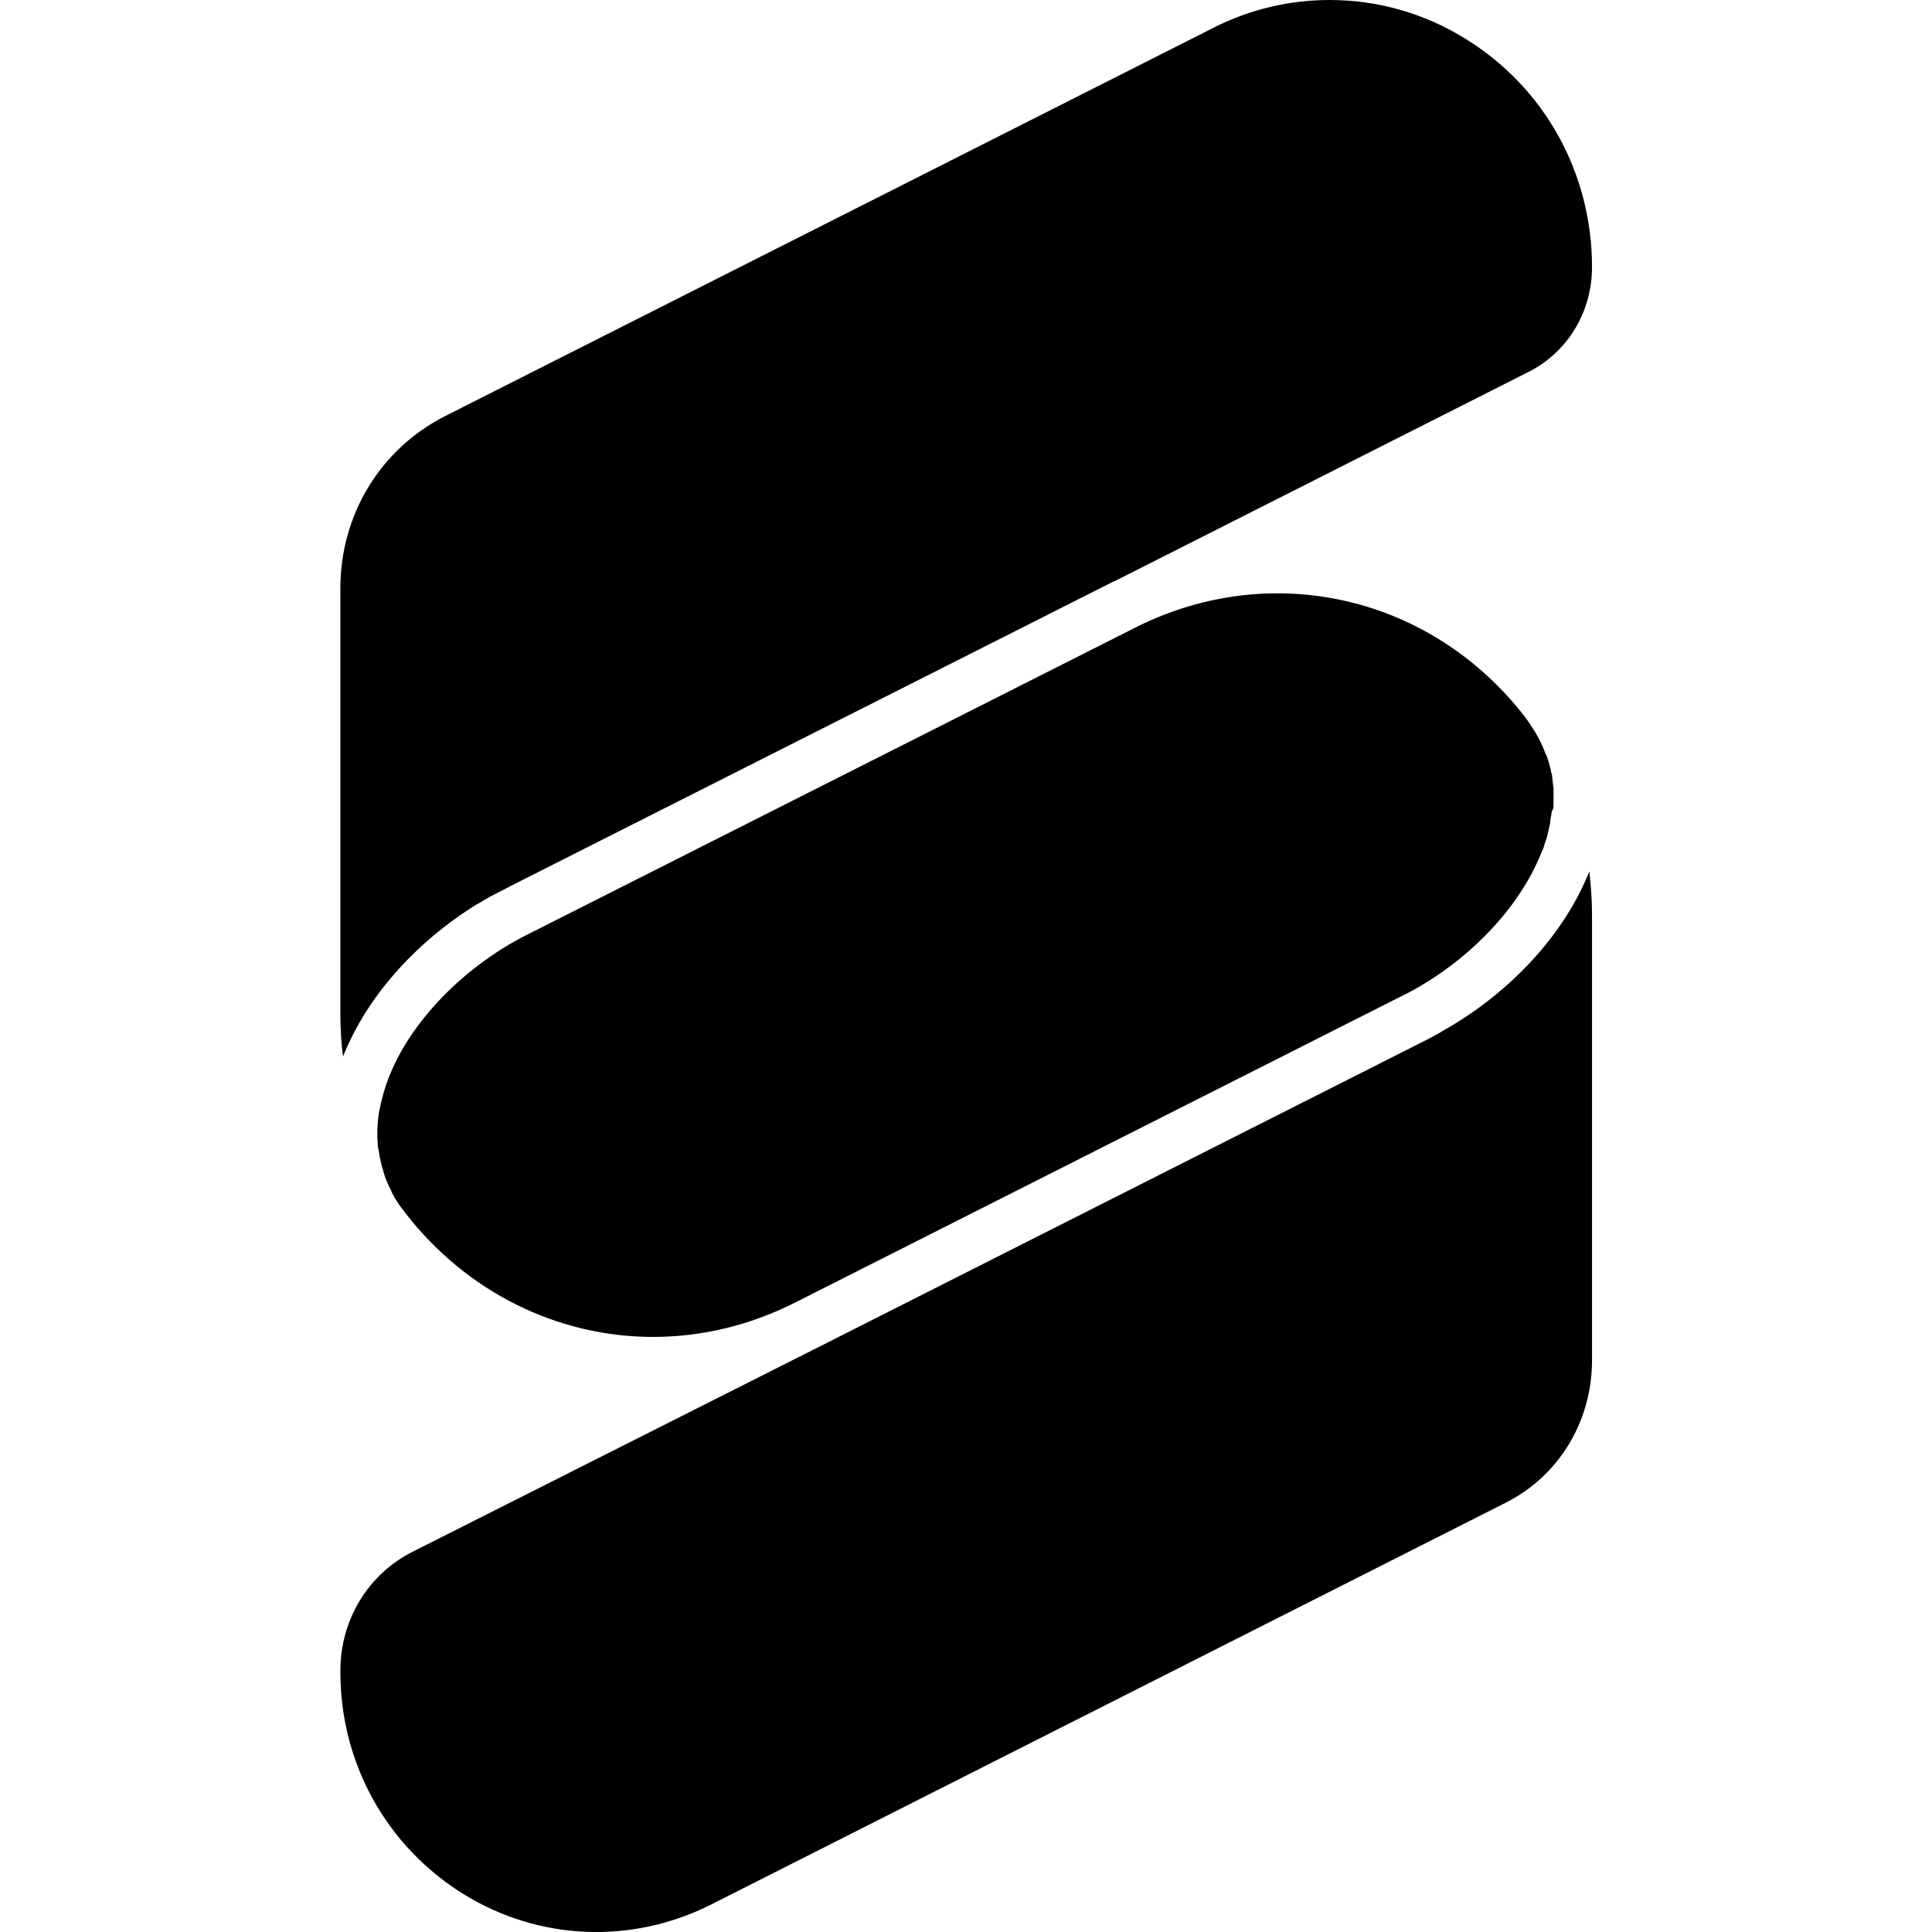 <?xml version="1.0" encoding="utf-8"?>
<!-- Generator: Adobe Illustrator 28.2.0, SVG Export Plug-In . SVG Version: 6.00 Build 0)  -->
<svg version="1.1" id="Layer_1" xmlns="http://www.w3.org/2000/svg" xmlns:xlink="http://www.w3.org/1999/xlink" x="0px" y="0px"
	 viewBox="0 0 512 512" style="enable-background:new 0 0 512 512;" xml:space="preserve">
<path d="M421.9,70.8c0,11.9-6.5,22.6-16.9,27.8L297.4,153l-2,1c-0.2,0.1-0.3,0.1-0.5,0.2l-157.2,79.4l-3.7,1.9
	c-1.2,0.6-2.3,1.2-3.5,1.8c-0.1,0.1-0.3,0.1-0.4,0.2c-1.2,0.7-2.3,1.3-3.4,2c0,0,0,0-0.1,0c-16.7,10.3-29.5,24.9-35.7,40.5
	c-0.5-3.8-0.7-7.6-0.7-11.5V155.9c0-19.5,10.6-36.9,27.7-45.6L321.5,7.4c9.8-5,20.4-7.4,30.9-7.4c12.5,0,24.9,3.4,36,10.3
	C409.3,23.2,421.9,45.8,421.9,70.8z M411.7,213.7c0-0.3,0-0.5,0-0.8c0-0.4,0-0.7,0-1.1c0-0.3,0-0.5,0-0.8c0-0.3,0-0.7,0-1
	c0-0.3,0-0.6,0-0.8c0-0.3,0-0.6-0.1-1c0-0.3-0.1-0.6-0.1-0.9c0-0.3-0.1-0.6-0.1-0.9c0-0.3-0.1-0.6-0.1-0.9c0-0.3-0.1-0.5-0.2-0.8
	c-0.1-0.3-0.1-0.7-0.2-1c-0.1-0.2-0.1-0.5-0.2-0.7c-0.1-0.4-0.2-0.7-0.3-1.1c-0.1-0.2-0.1-0.4-0.2-0.6c-0.1-0.4-0.2-0.8-0.4-1.1
	c-0.1-0.1-0.1-0.3-0.2-0.4c-0.2-0.4-0.3-0.8-0.5-1.3c0,0,0,0,0,0c-0.6-1.5-1.4-3-2.2-4.4c-0.8-1.3-1.7-2.6-2.6-3.9
	c-24.8-32.2-67-42-103-24.1l-161,81.3l-0.4,0.2c-0.6,0.3-1.2,0.6-1.8,0.9c-0.5,0.3-1,0.6-1.6,0.9c-0.1,0-0.1,0.1-0.2,0.1
	c-17.2,9.8-30.7,25.4-34.8,40.7c-0.2,0.6-0.3,1.2-0.5,1.9c0,0.2-0.1,0.4-0.1,0.5c-0.1,0.5-0.2,0.9-0.3,1.4c0,0.1,0,0.3-0.1,0.4
	c-0.3,1.6-0.4,3.3-0.5,4.9c0,0.1,0,0.2,0,0.3c0,0.5,0,0.9,0,1.4c0,0.2,0,0.3,0,0.5c0,0.4,0.1,0.9,0.1,1.3c0,0.2,0,0.3,0,0.5
	c0,0.4,0.1,0.9,0.2,1.3c0,0.2,0,0.3,0.1,0.5c0.1,0.4,0.1,0.9,0.2,1.3c0,0.2,0.1,0.3,0.1,0.5c0.1,0.4,0.2,0.9,0.3,1.3
	c0,0.2,0.1,0.3,0.1,0.5c0.1,0.4,0.2,0.9,0.4,1.3c0,0.2,0.1,0.3,0.1,0.5c0.1,0.4,0.3,0.8,0.4,1.3c0.1,0.2,0.1,0.3,0.2,0.5
	c0.2,0.4,0.3,0.8,0.5,1.2c0.1,0.2,0.1,0.3,0.2,0.5c0.2,0.4,0.4,0.8,0.6,1.2c0.1,0.2,0.2,0.3,0.2,0.5c0.2,0.4,0.4,0.8,0.6,1.2
	c0.1,0.2,0.2,0.3,0.3,0.5c0.2,0.4,0.5,0.8,0.7,1.1c0.6,1,1.3,1.9,2,2.8c16.5,21.4,40.8,33,65.8,33c12.7,0,25.5-3,37.6-9.1l0,0
	l160.9-81.3c0.6-0.3,1.2-0.6,1.8-0.9c16.1-8.6,29.2-22.5,34.9-36.6c0,0,0,0,0,0c0.2-0.4,0.3-0.8,0.5-1.2c0.1-0.1,0.1-0.3,0.2-0.4
	c0.1-0.3,0.2-0.6,0.3-1c0.1-0.2,0.1-0.4,0.2-0.6c0.1-0.3,0.2-0.6,0.3-0.9c0.1-0.2,0.1-0.4,0.2-0.6c0.1-0.4,0.2-0.9,0.3-1.3
	c0-0.2,0.1-0.3,0.1-0.5c0.1-0.3,0.1-0.6,0.2-0.9c0.1-0.4,0.2-0.7,0.2-1.1c0-0.3,0.1-0.5,0.1-0.8c0.1-0.4,0.1-0.8,0.2-1.1
	c0-0.3,0.1-0.5,0.1-0.8C411.6,214.4,411.7,214,411.7,213.7z M122.9,502c20,12.3,44.4,13.3,65.4,2.8l210.6-106.5
	c14.2-7.1,23-21.6,23-37.8V242.3c0-3.8-0.3-7.7-0.7-11.4c-6.6,16.6-20.8,32.2-39.2,42.5c-0.1,0.1-0.2,0.1-0.3,0.2
	c-1.1,0.6-2.3,1.3-3.5,1.9l-160.9,81.3c0,0,0,0,0,0l0,0l-107.9,54.4c-11.9,6-19.2,18.1-19.2,31.6C90.1,467.2,102.4,489.3,122.9,502z
	"/>
</svg>
